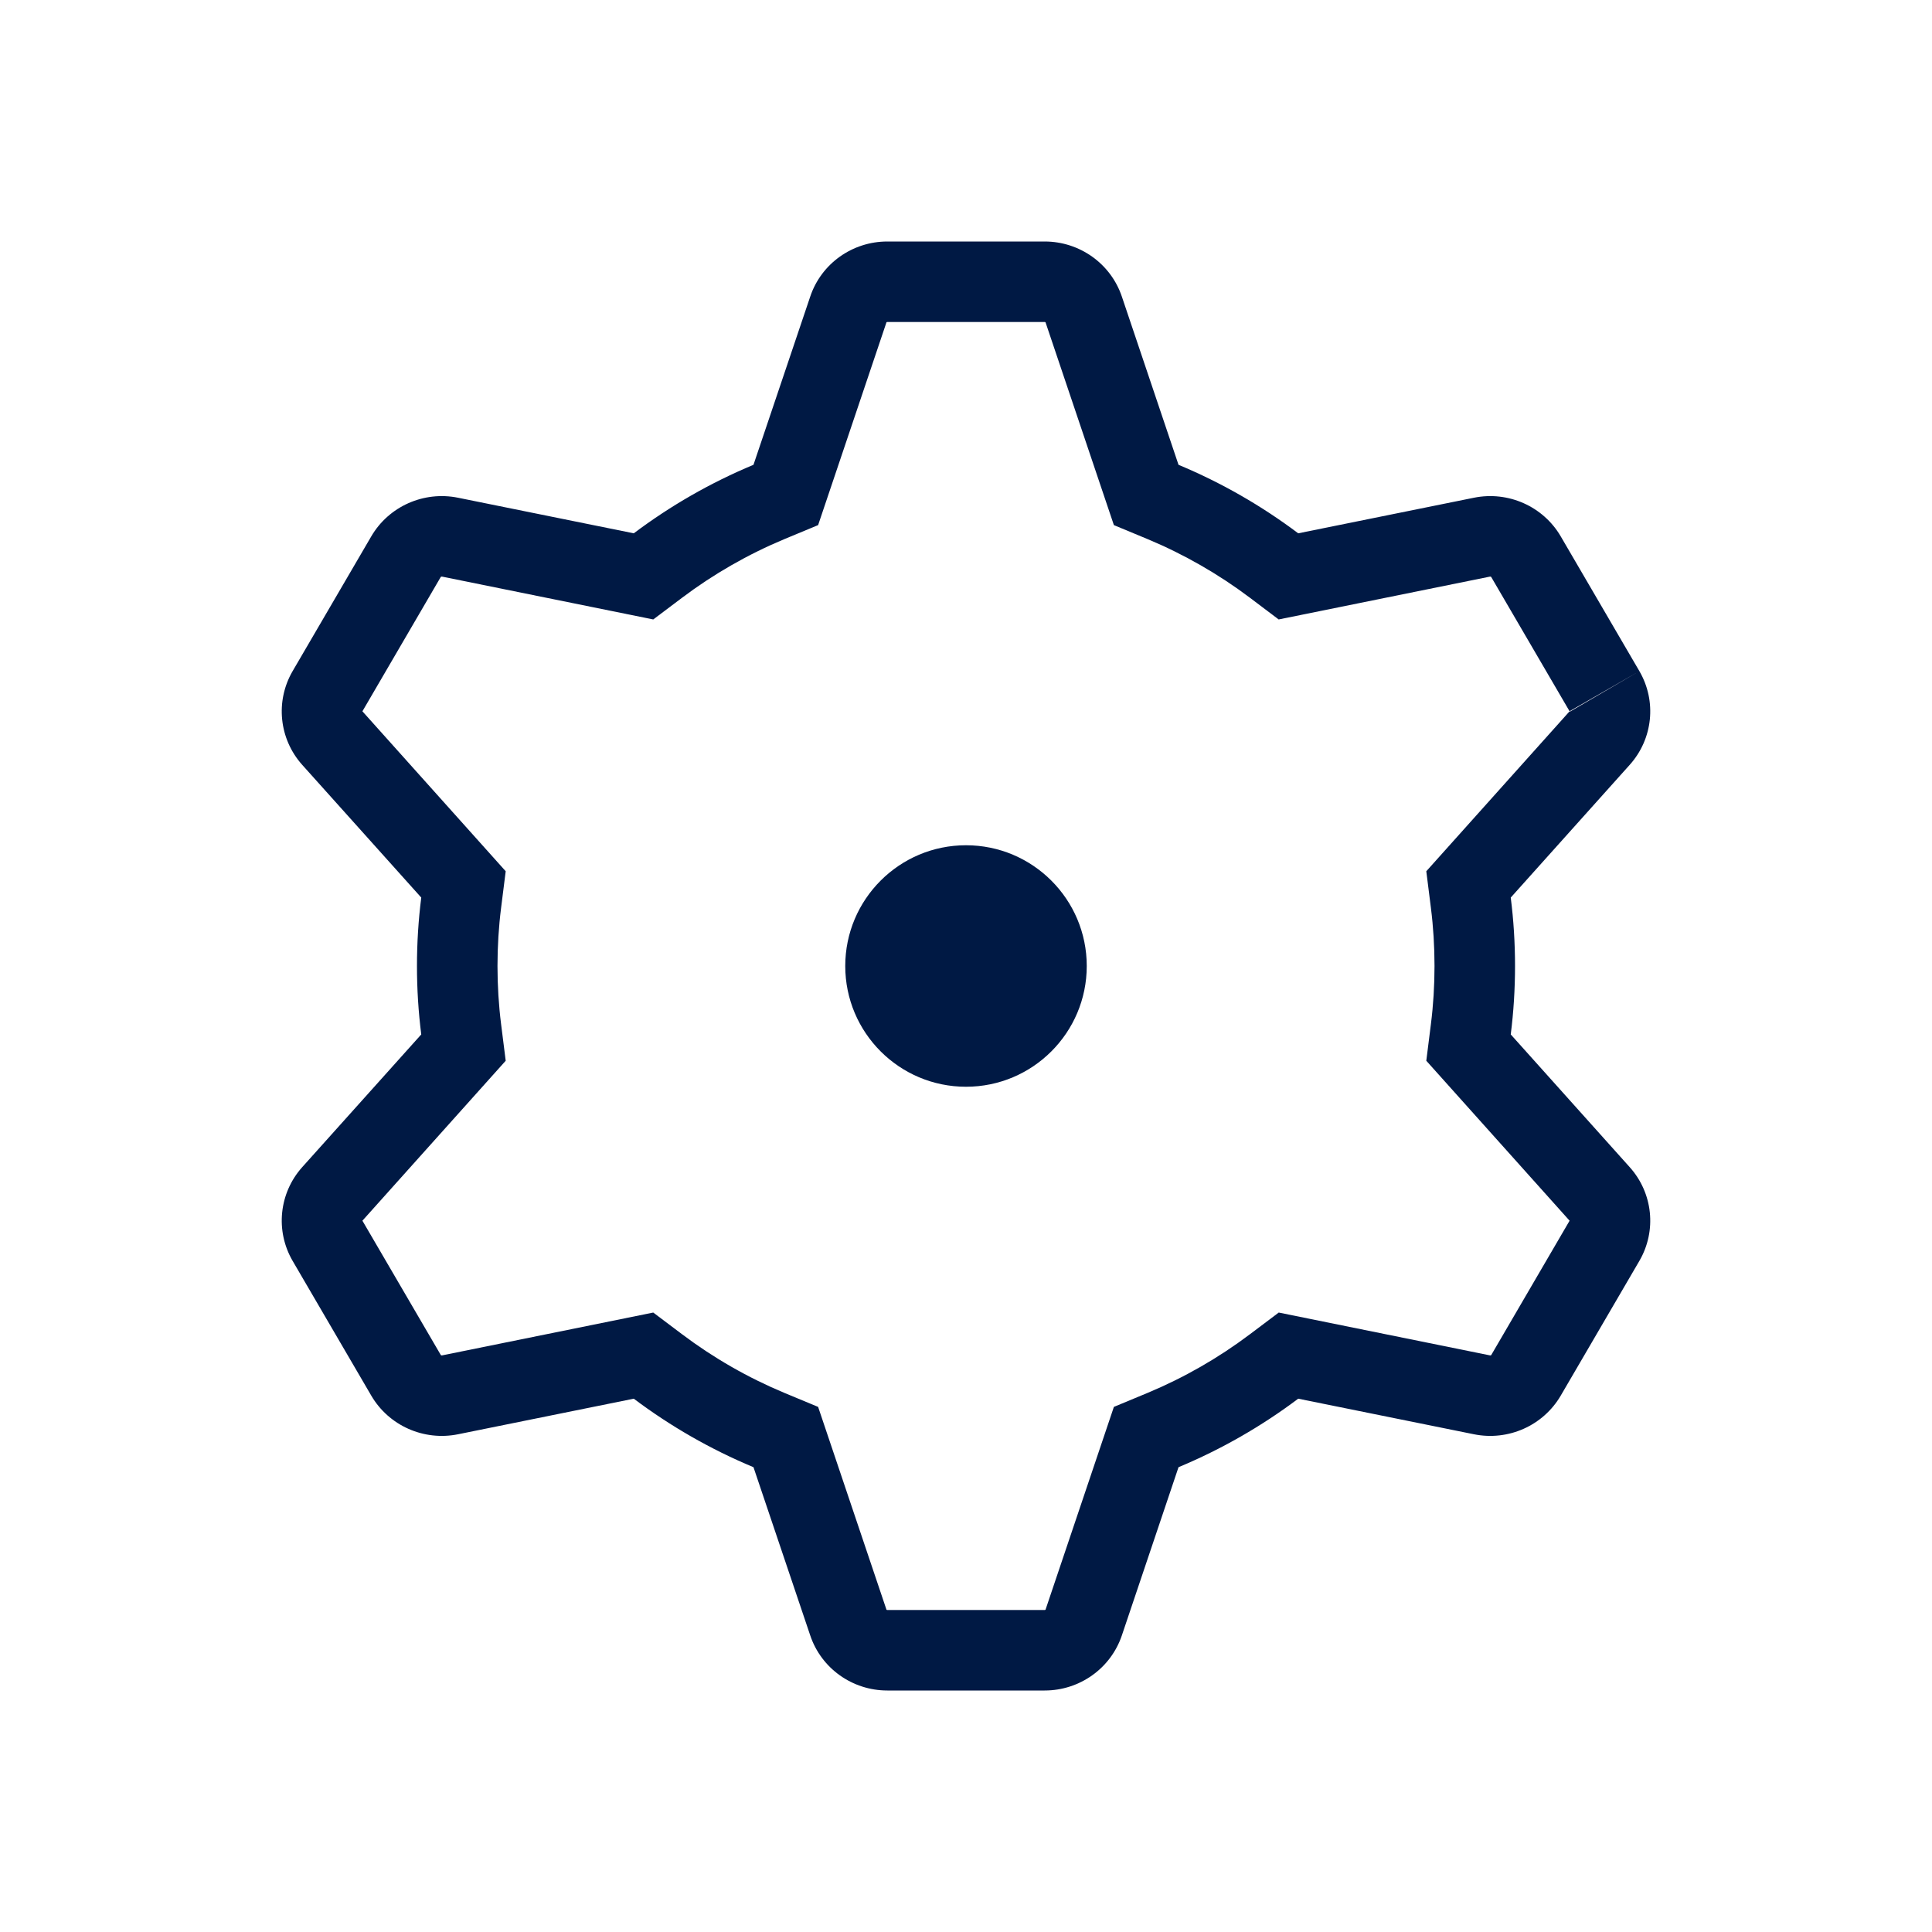 <svg width="24" height="24" viewBox="0 0 24 24" fill="none" xmlns="http://www.w3.org/2000/svg">
<path fill-rule="evenodd" clip-rule="evenodd" d="M20.365 8.337L19.506 8.838L19.501 8.841L19.498 8.836L19.501 8.833M19.498 15.164L17.718 13.177L17.775 12.724C17.835 12.251 17.835 11.749 17.775 11.276L17.718 10.823L19.498 8.836L18.524 7.167C18.524 7.166 18.522 7.165 18.52 7.164C18.517 7.163 18.513 7.162 18.508 7.163C18.508 7.163 18.508 7.163 18.508 7.163L15.884 7.695L15.525 7.424C15.137 7.132 14.711 6.887 14.256 6.697L13.837 6.523L12.988 4.004C12.988 4.003 12.988 4.003 12.987 4.003C12.985 4.001 12.982 4 12.977 4H11.023C11.018 4 11.015 4.001 11.013 4.003C11.012 4.003 11.012 4.003 11.012 4.004L10.163 6.523L9.744 6.697C9.289 6.887 8.863 7.132 8.475 7.424L8.115 7.695L5.492 7.163C5.492 7.163 5.492 7.163 5.492 7.163C5.487 7.162 5.483 7.163 5.48 7.164C5.478 7.165 5.477 7.166 5.476 7.166L4.502 8.836L6.282 10.823L6.225 11.276C6.165 11.749 6.165 12.251 6.225 12.724L6.282 13.177L4.502 15.164L5.476 16.833C5.476 16.834 5.478 16.835 5.48 16.836C5.483 16.837 5.487 16.838 5.492 16.837L8.115 16.305L8.475 16.576C8.863 16.868 9.289 17.113 9.744 17.303L10.163 17.477L11.012 19.996C11.012 19.997 11.012 19.997 11.013 19.997C11.015 19.999 11.018 20 11.023 20H12.977C12.982 20 12.985 19.999 12.987 19.997C12.988 19.997 12.988 19.997 12.988 19.996L13.837 17.477L14.256 17.303C14.711 17.113 15.137 16.868 15.525 16.576L15.885 16.305L18.509 16.837C18.513 16.838 18.517 16.837 18.52 16.836C18.522 16.835 18.523 16.834 18.524 16.834L19.498 15.164ZM3.635 15.663L4.612 17.337C4.83 17.71 5.264 17.903 5.69 17.817L7.873 17.375C8.328 17.717 8.827 18.004 9.36 18.226L10.065 20.316C10.202 20.725 10.588 21 11.023 21H12.977C13.412 21 13.798 20.725 13.936 20.316L14.64 18.226C15.173 18.004 15.672 17.717 16.127 17.375L18.31 17.817C18.736 17.903 19.17 17.71 19.388 17.337L20.365 15.663C20.582 15.29 20.534 14.821 20.245 14.499L18.767 12.85C18.838 12.293 18.838 11.707 18.767 11.15L20.245 9.501C20.534 9.179 20.582 8.71 20.365 8.337L19.388 6.663C19.17 6.29 18.736 6.097 18.31 6.183L16.127 6.625C15.672 6.283 15.173 5.996 14.64 5.774L13.936 3.684C13.798 3.275 13.412 3 12.977 3H11.023C10.588 3 10.202 3.275 10.065 3.684L9.36 5.774C8.827 5.996 8.328 6.283 7.873 6.625L5.69 6.183C5.264 6.097 4.83 6.29 4.612 6.663L3.635 8.337C3.418 8.71 3.466 9.179 3.754 9.501L5.233 11.15C5.162 11.707 5.162 12.293 5.233 12.85L3.754 14.499C3.466 14.821 3.418 15.29 3.635 15.663Z" fill="#001944"/>
<path d="M12 13.5C12.828 13.5 13.5 12.828 13.5 12C13.5 11.172 12.828 10.5 12 10.5C11.172 10.5 10.5 11.172 10.5 12C10.5 12.828 11.172 13.5 12 13.5Z" fill="#001944"/>
</svg>
